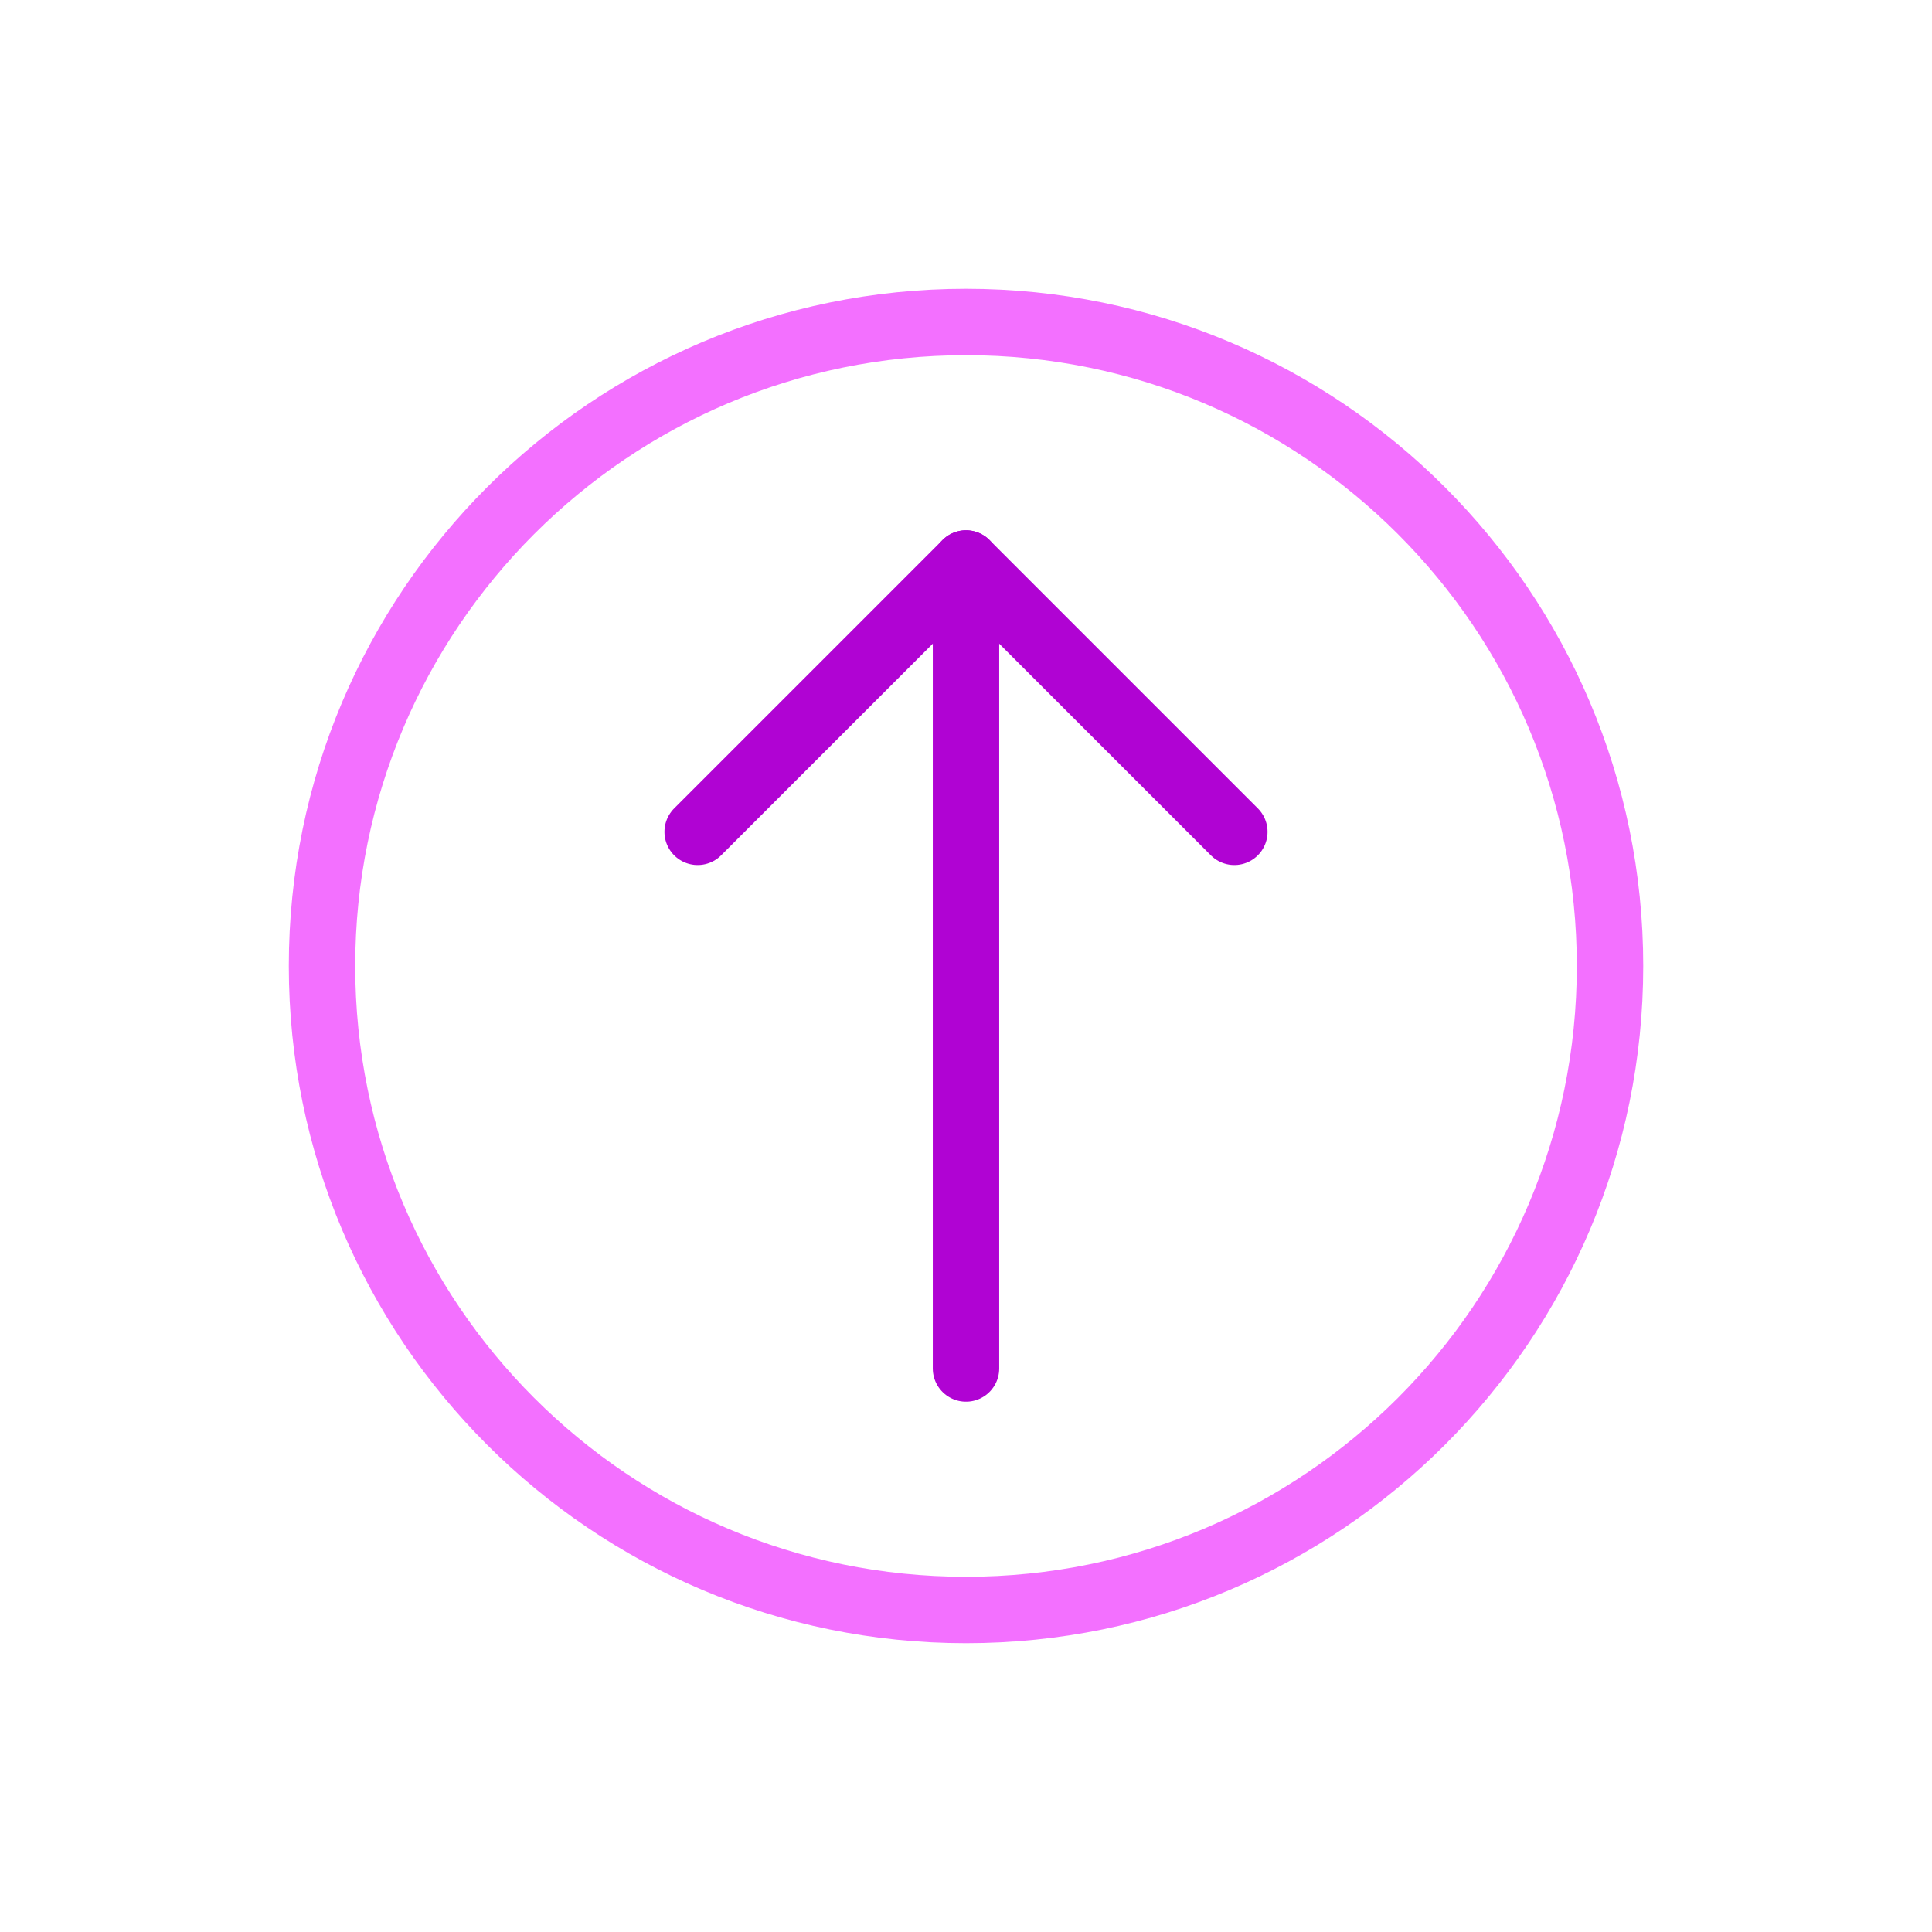<svg width="64" height="64" viewBox="0 0 64 64" fill="none" xmlns="http://www.w3.org/2000/svg">
<g clip-path="url(#clip0_6221_34513)">
<path d="M40.889 27.556L32 18.667L23.111 27.556" stroke="#B003D3" stroke-width="2.2" stroke-linecap="round" stroke-linejoin="round"/>
<path d="M32 45.333L32 18.666" stroke="#B003D3" stroke-width="2.2" stroke-linecap="round" stroke-linejoin="round"/>
<path d="M32.001 10.666C20.219 10.666 10.667 20.218 10.667 32C10.667 43.782 20.219 53.333 32.001 53.333C43.783 53.333 53.334 43.782 53.334 32C53.334 20.218 43.783 10.666 32.001 10.666Z" stroke="#F370FF" stroke-width="2.2" stroke-linecap="round" stroke-linejoin="round"/>
</g>
<defs>
<clipPath id="clip0_6221_34513">
<rect width="64" height="64" fill="white"/>
</clipPath>
</defs>
</svg>
